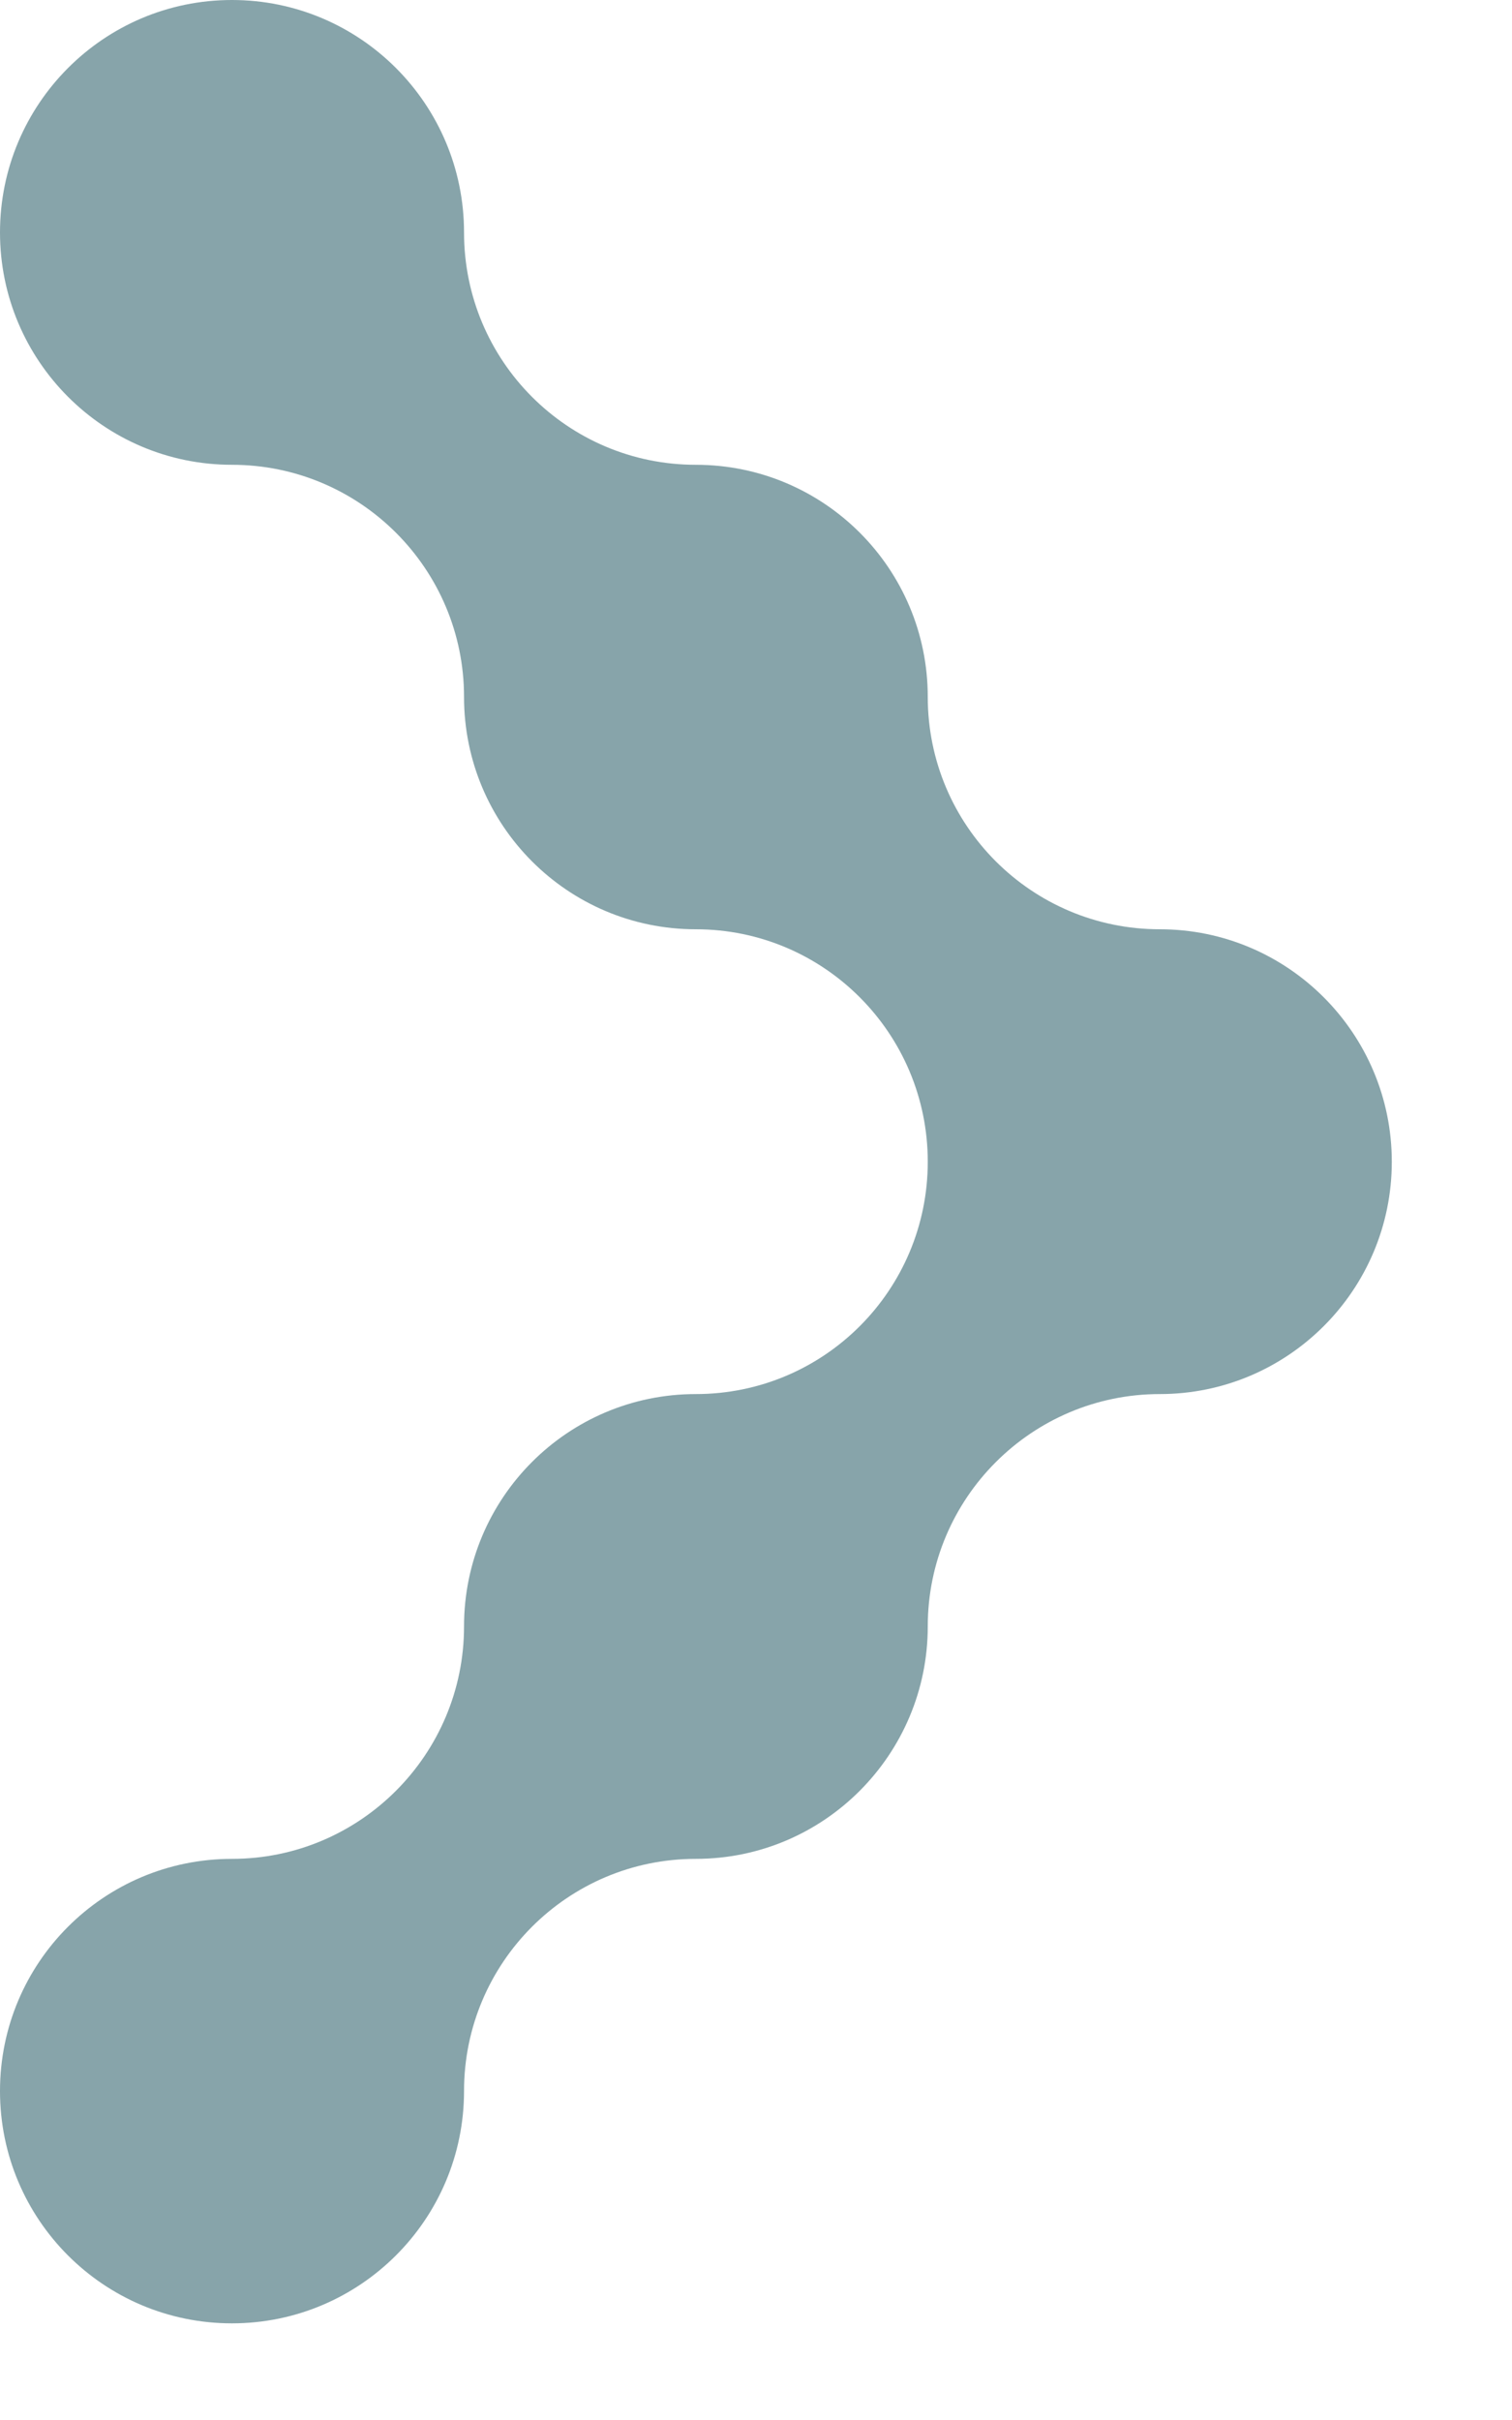 <?xml version="1.0" encoding="utf-8"?>
<svg xmlns="http://www.w3.org/2000/svg" fill="none" height="100%" overflow="visible" preserveAspectRatio="none" style="display: block;" viewBox="0 0 10 16" width="100%">
<path d="M1.534 15.361C0.686 15.361 0 14.674 0 13.825C0 12.977 0.686 12.29 1.534 12.29C2.381 12.29 3.069 11.601 3.069 10.753C3.069 9.904 3.755 9.217 4.602 9.217C5.45 9.217 6.136 8.53 6.136 7.681C6.136 6.833 5.45 6.144 4.602 6.144C3.755 6.144 3.069 5.457 3.069 4.608C3.069 3.76 2.381 3.073 1.534 3.073C0.686 3.073 0 2.384 0 1.537C0 0.689 0.686 0 1.534 0C2.381 0 3.069 0.688 3.069 1.537C3.069 2.386 3.755 3.073 4.602 3.073C5.45 3.073 6.136 3.76 6.136 4.608C6.136 5.457 6.823 6.144 7.671 6.144C8.518 6.144 9.205 6.833 9.205 7.681C9.205 8.53 8.517 9.217 7.671 9.217C6.824 9.217 6.136 9.905 6.136 10.753C6.136 11.6 5.45 12.29 4.602 12.29C3.755 12.29 3.069 12.977 3.069 13.825C3.069 14.674 2.381 15.361 1.534 15.361Z" fill="#87A4AA" id="Vector"/>
</svg>